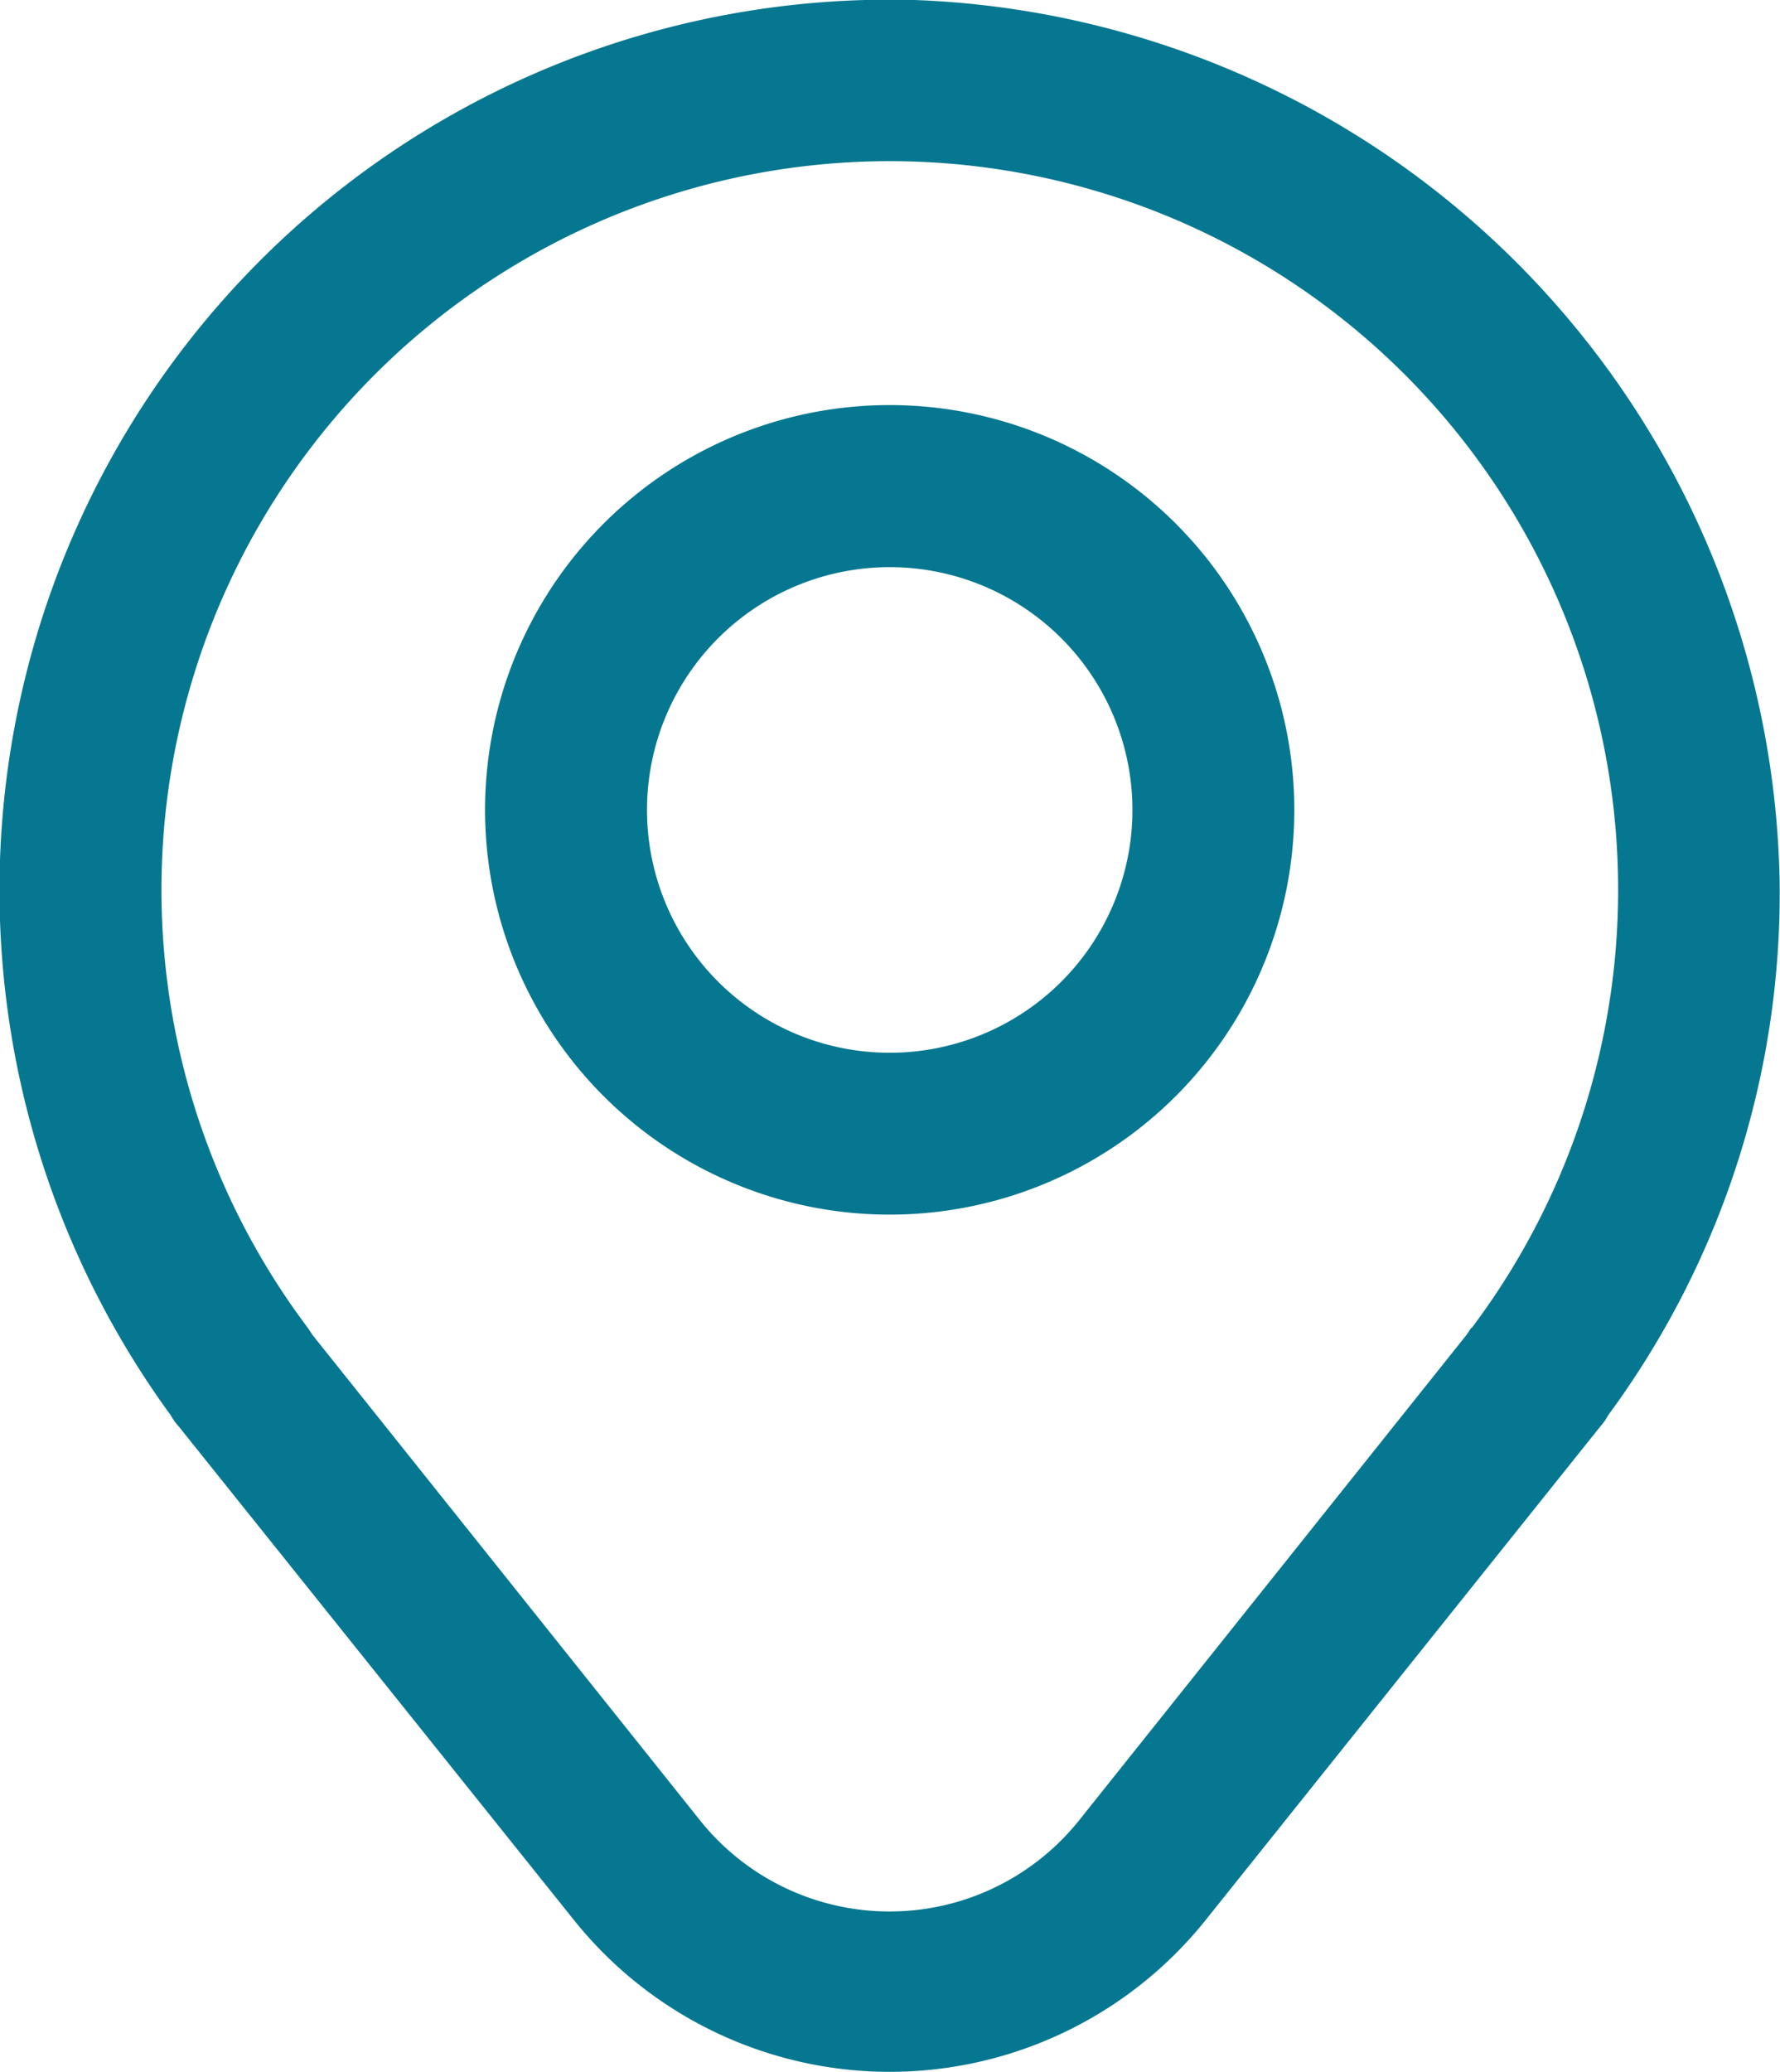 <svg id="Groupe_165" data-name="Groupe 165" xmlns="http://www.w3.org/2000/svg" xmlns:xlink="http://www.w3.org/1999/xlink" width="17.711" height="20.609" viewBox="0 0 17.711 20.609">
  <defs>
    <clipPath id="clip-path">
      <rect id="Rectangle_144" data-name="Rectangle 144" width="17.711" height="20.609" fill="#067790"/>
    </clipPath>
  </defs>
  <g id="Groupe_164" data-name="Groupe 164" clip-path="url(#clip-path)">
    <path id="Tracé_168" data-name="Tracé 168" d="M108.92,87.574a4.026,4.026,0,1,0,2.847,1.179,4.026,4.026,0,0,0-2.847-1.179m0,6.442a2.415,2.415,0,1,1,1.708-.707,2.416,2.416,0,0,1-1.708.707" transform="translate(-100.068 -83.545)" fill="#067790"/>
    <path id="Tracé_169" data-name="Tracé 169" d="M9.1,0A8.857,8.857,0,0,0,1.7,14.078a.564.564,0,0,0,.081.113L5.713,19.1a4.026,4.026,0,0,0,6.281,0l3.929-4.912A.564.564,0,0,0,16,14.078a8.751,8.751,0,0,0,1.707-5.33A8.938,8.938,0,0,0,9.1,0Zm5.54,13.205-.048.072-3.857,4.831a2.415,2.415,0,0,1-3.768,0L3.112,13.281l-.048-.072a7.247,7.247,0,1,1,11.579,0Z" transform="translate(0 0)" fill="#067790"/>
  </g>
</svg>
